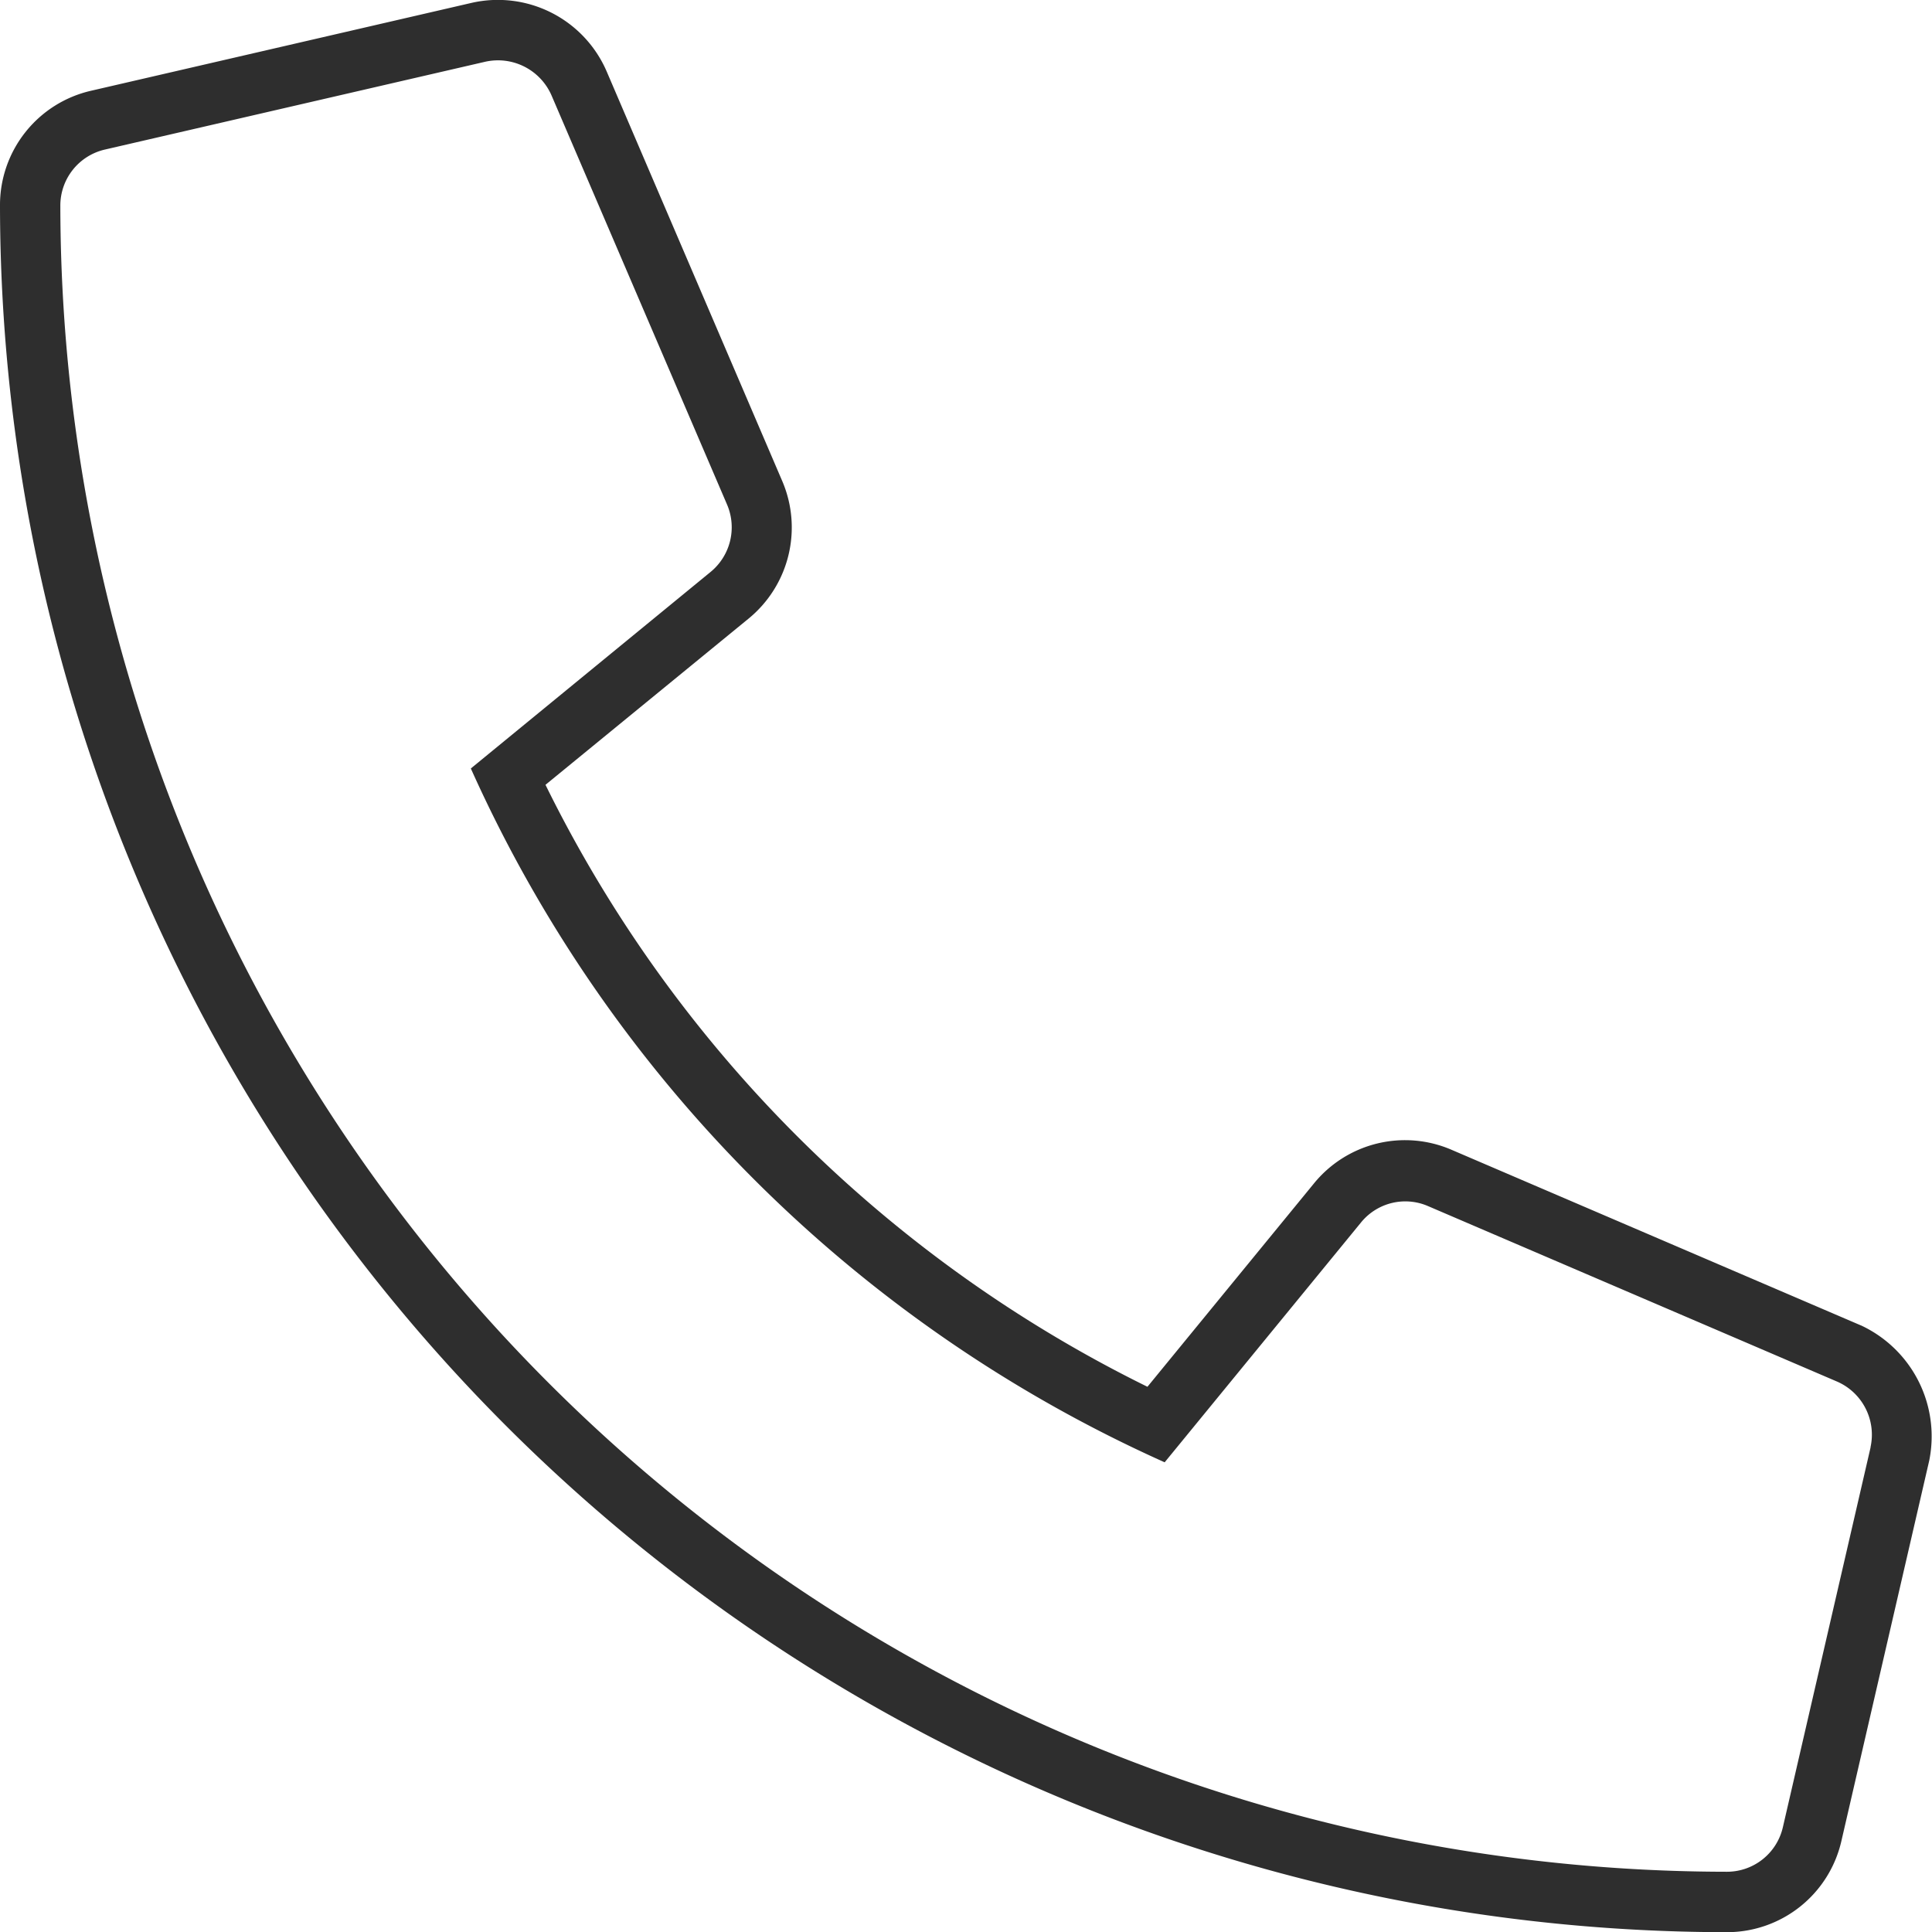 <svg xmlns="http://www.w3.org/2000/svg" width="21.998" height="22" viewBox="0 0 21.998 22">
  <path id="Trazado_25" data-name="Trazado 25" d="M21.188-4.159l-4.662-2a1.337,1.337,0,0,0-1.567.386L13.065-3.46a15.03,15.03,0,0,1-6.854-6.854l2.313-1.893a1.341,1.341,0,0,0,.383-1.565l-2-4.666a1.349,1.349,0,0,0-1.539-.779l-4.33,1A1.335,1.335,0,0,0,0-16.908,19.679,19.679,0,0,0,19.658,2.75a1.336,1.336,0,0,0,1.309-1.041l1-4.331a1.394,1.394,0,0,0-.778-1.537ZM21.3-2.776l-1,4.331a.653.653,0,0,1-.638.507A18.992,18.992,0,0,1,.687-16.908a.654.654,0,0,1,.507-.639l4.331-1a.665.665,0,0,1,.755.384l2,4.662a.657.657,0,0,1-.189.763L5.361-10.5a15.692,15.692,0,0,0,7.9,7.9l2.235-2.73a.65.65,0,0,1,.762-.188l4.662,2a.66.66,0,0,1,.377.75Z" transform="translate(0 19.25)" fill="#2e2e2e"/>
</svg>
